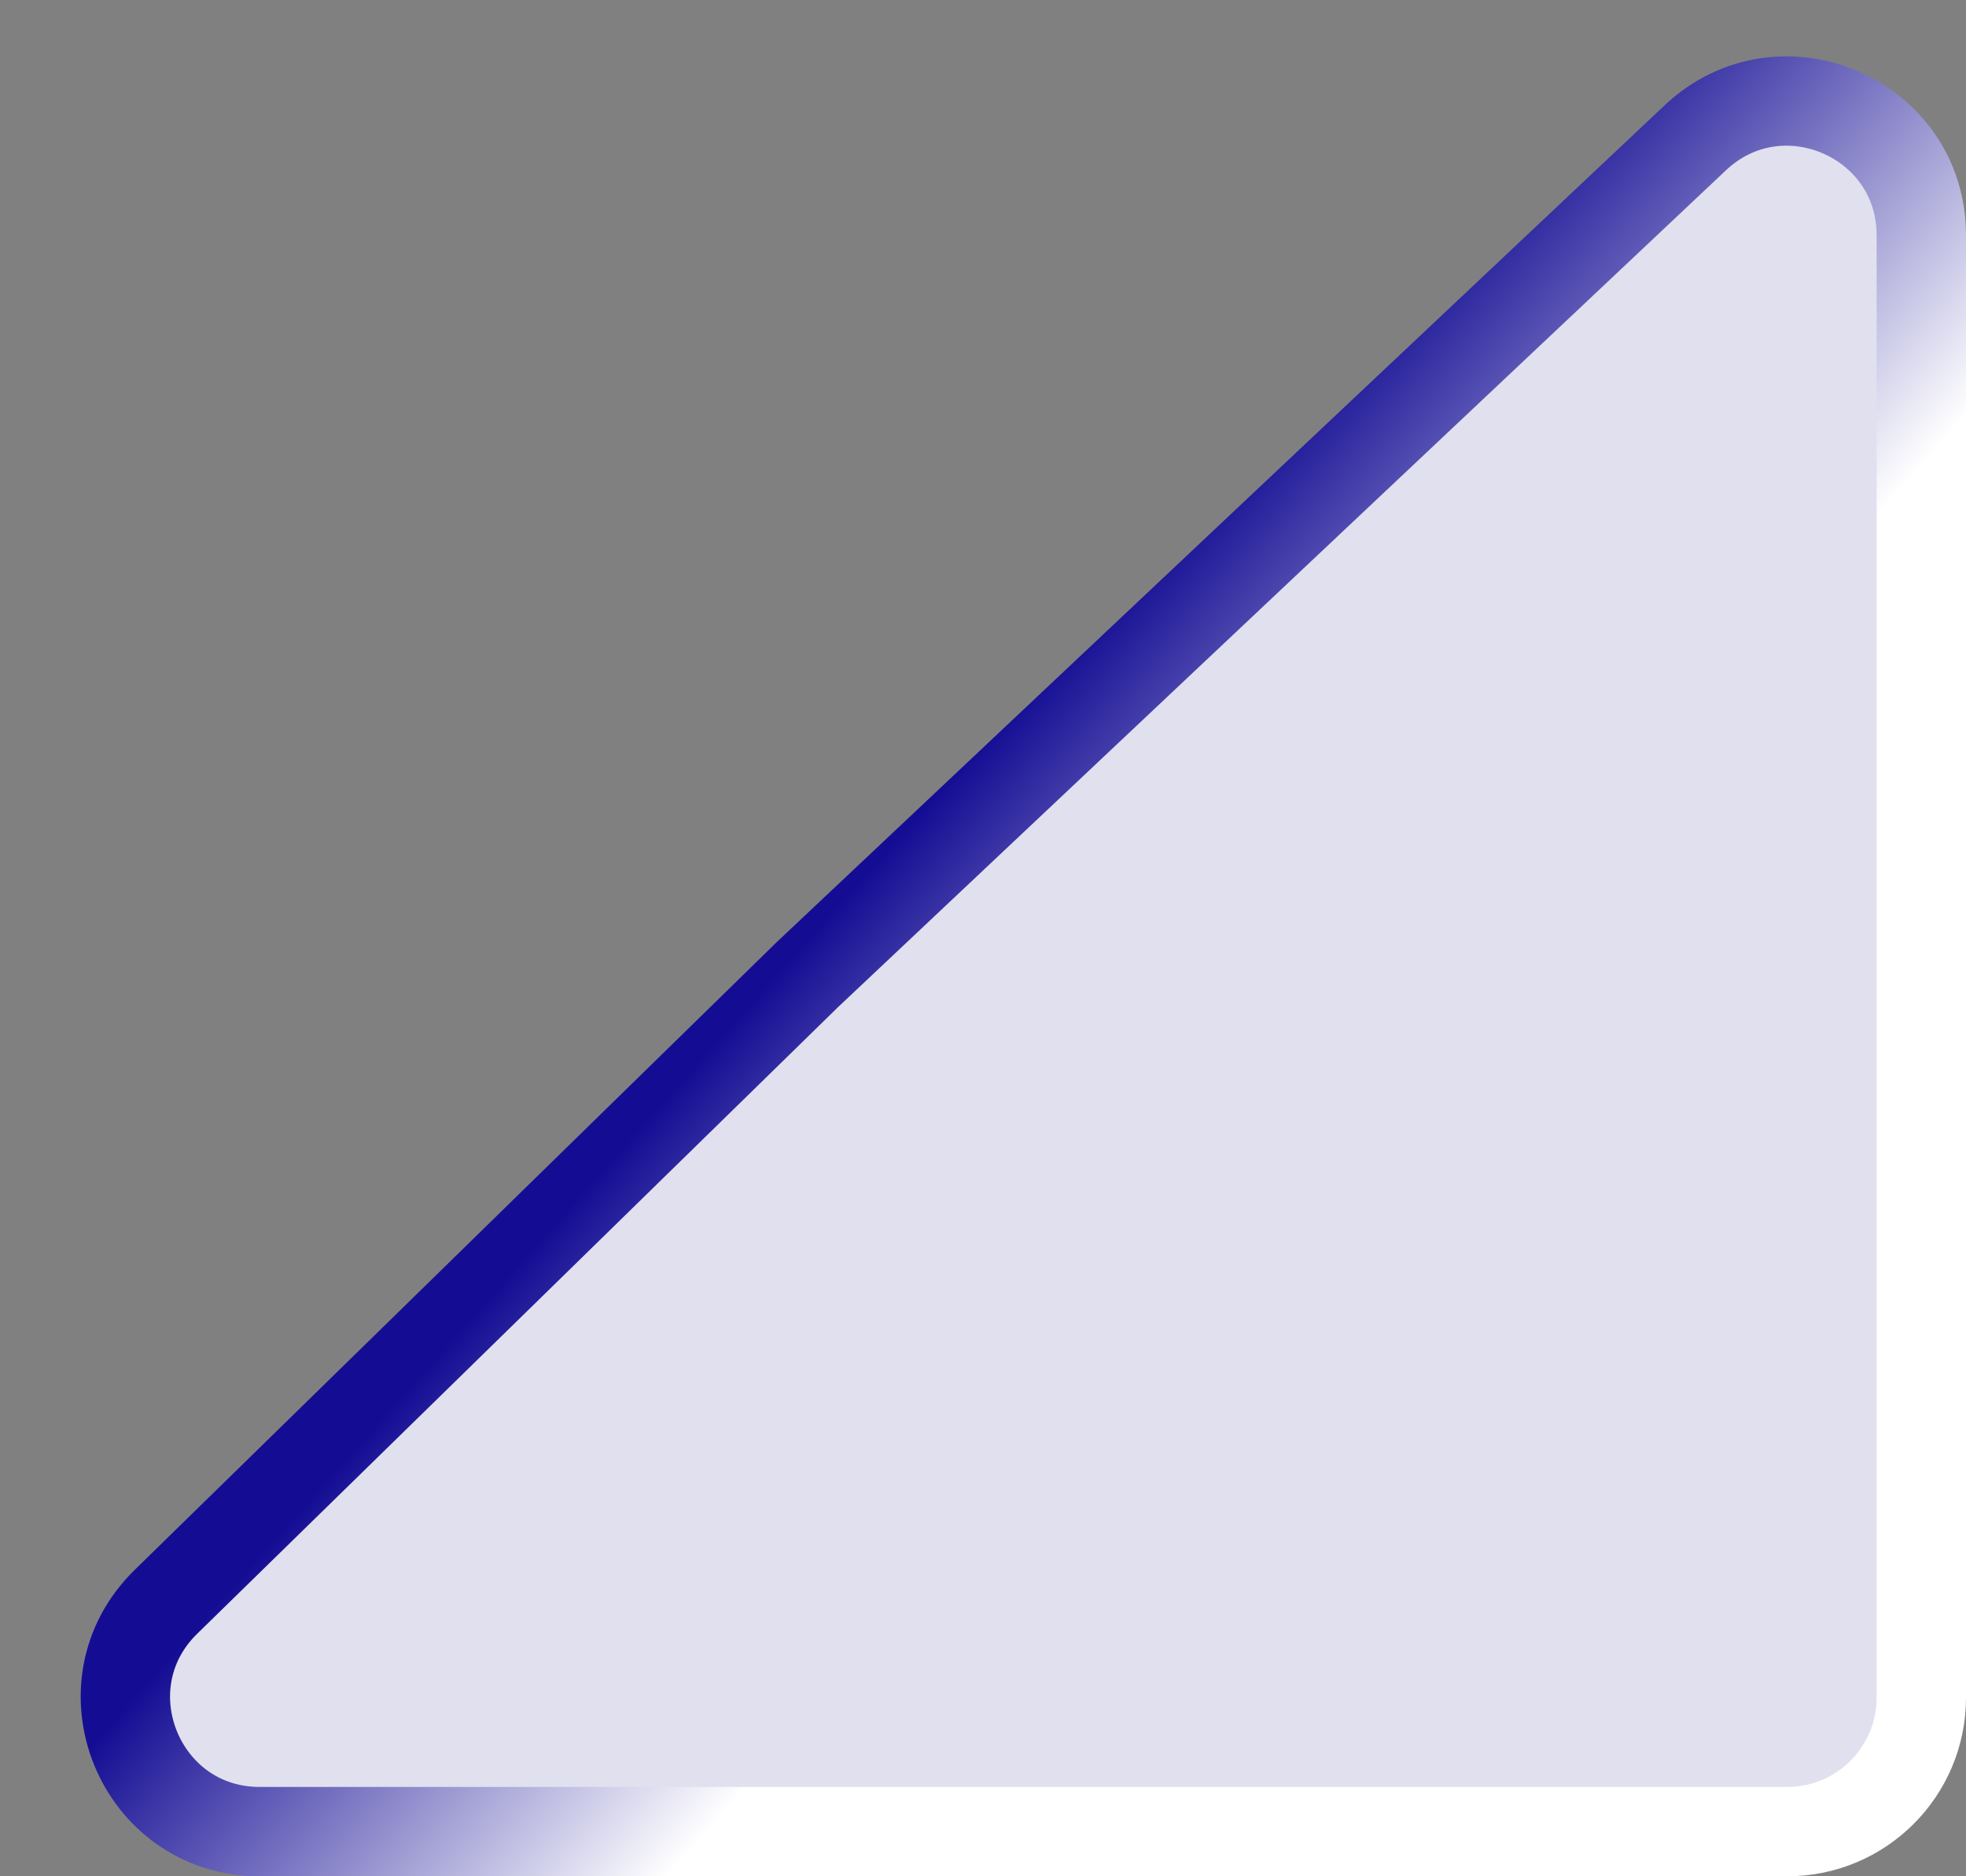 <svg width="22" height="21" viewBox="0 0 22 21" fill="none" xmlns="http://www.w3.org/2000/svg">
<rect x="0" y="0" width="22" height="21" fill="#808080" stroke="none"/>
<path d="M18.971 1.542C19.928 0.64 21.5 1.319 21.5 2.634V19C21.5 19.828 20.828 20.5 20 20.5H2.906C1.562 20.5 0.896 18.868 1.857 17.928L9.034 10.909L18.971 1.542Z" fill="#E1E0EF" stroke="url(#paint0_linear_214_2317)"/>
<defs>
<linearGradient id="paint0_linear_214_2317" x1="-0.286" y1="21" x2="4.048" y2="24.852" gradientUnits="userSpaceOnUse">
<stop stop-color="#140D94"/>
<stop offset="1" stop-color="white"/>
</linearGradient>
</defs>
</svg>
